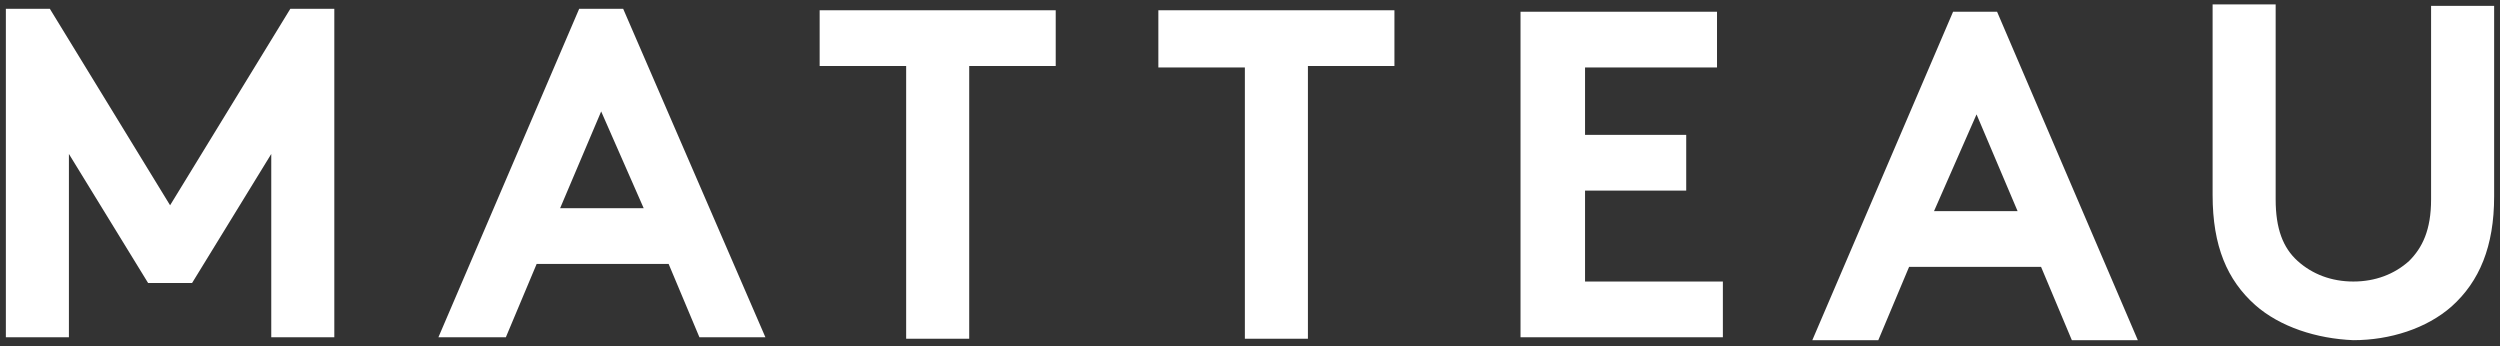 <?xml version="1.0" encoding="utf-8"?>
<!-- Generator: Adobe Illustrator 25.4.6, SVG Export Plug-In . SVG Version: 6.00 Build 0)  -->
<svg version="1.1" id="Layer_1" xmlns="http://www.w3.org/2000/svg" xmlns:xlink="http://www.w3.org/1999/xlink" x="0px" y="0px"
	 viewBox="0 0 170.5 23.6" style="enable-background:new 0 0 170.5 23.6;" xml:space="preserve">
<rect x="0" y="0" width="170.5" height="23.6" fill="#333333" stroke="none"/>
<style type="text/css">
	.st0{fill:#FFFFFF;}
</style>
<g>
	<path class="st0" d="M11.6,14l8.2-13.4h3V23h-4.3V10.5l-5.4,8.8h-3l-5.4-8.8V23H0.4V0.6h3L11.6,14z"/>
	<path class="st0" d="M29.9,23l9.6-22.4h3L52.2,23h-4.5l-2.1-5h-9l-2.1,5H29.9z M38.2,14.2h5.7L41,7.6L38.2,14.2z"/>
	<path class="st0" d="M72,0.7v3.8h-5.9v18.6h-4.3V4.5h-5.9V0.7H72z"/>
	<path class="st0" d="M95.1,0.7v3.8h-5.9v18.6h-4.3V4.6h-5.9V0.7H95.1z"/>
	<path class="st0" d="M108.1,4.6v4.6h6.9v3.8h-6.9v6.2h9.4v3.8h-13.8V0.8h13.4v3.8H108.1z"/>
	<path class="st0" d="M123.6,23.2l9.6-22.4h3l9.6,22.4h-4.5l-2.1-5h-9l-2.1,5H123.6z M131.9,14.4h5.7l-2.8-6.6L131.9,14.4z"/>
	<path class="st0" d="M153.8,20.8c-1.9-1.7-2.9-4-2.9-7.5v-13h4.3v13.3c0,2,0.5,3.3,1.5,4.2c1,0.9,2.3,1.4,3.8,1.4s2.8-0.5,3.8-1.4
		c0.9-0.9,1.5-2.1,1.5-4.2V0.4h4.3v13c0,3.4-1,5.8-2.9,7.5c-1.7,1.5-4.2,2.3-6.7,2.3C158,23.1,155.5,22.3,153.8,20.8z"/>
</g>
</svg>
